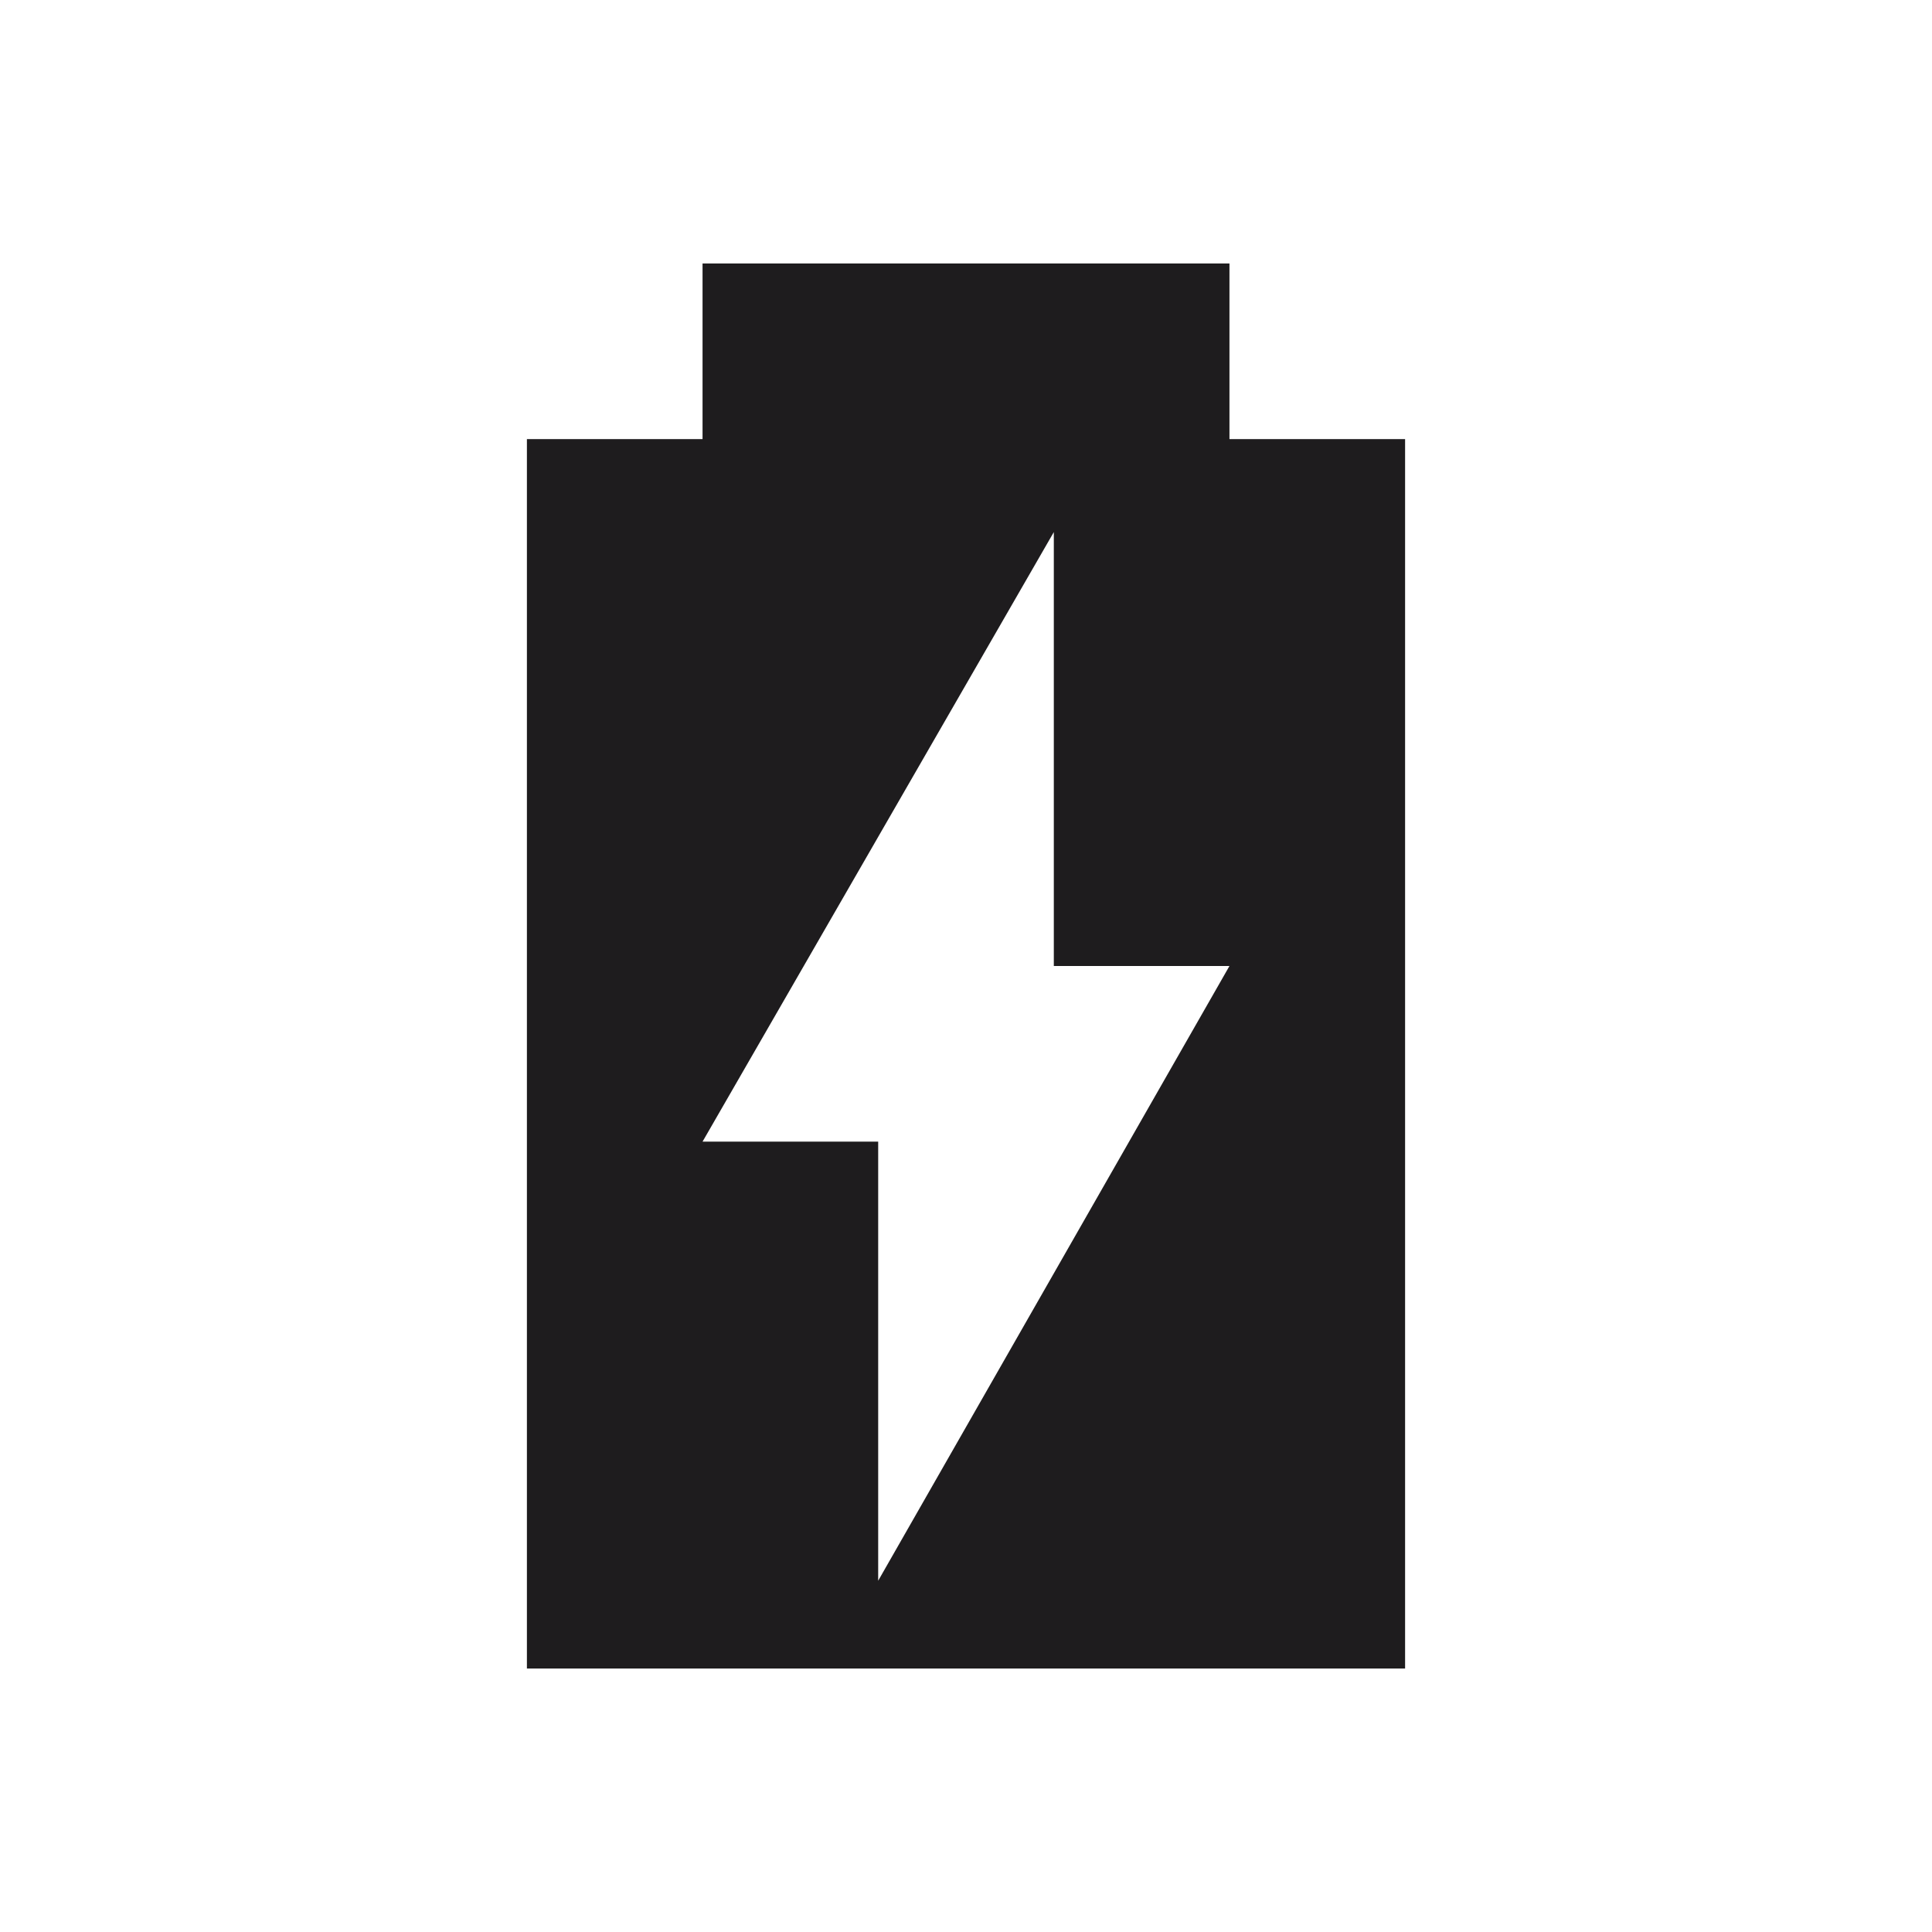 <?xml version="1.0" encoding="UTF-8" standalone="no"?>
<svg
   xmlns:dc="http://purl.org/dc/elements/1.1/"
   xmlns:cc="http://creativecommons.org/ns#"
   xmlns:rdf="http://www.w3.org/1999/02/22-rdf-syntax-ns#"
   xmlns:svg="http://www.w3.org/2000/svg"
   xmlns="http://www.w3.org/2000/svg"
   xmlns:xlink="http://www.w3.org/1999/xlink"
   xmlns:sodipodi="http://sodipodi.sourceforge.net/DTD/sodipodi-0.dtd"
   xmlns:inkscape="http://www.inkscape.org/namespaces/inkscape"
   viewBox="0 0 22 22"
   version="1.1"
   id="svg6"
   sodipodi:docname="battery-100-charging.svg"
   inkscape:version="0.92.3 (2405546, 2018-03-11)">
  <defs
     id="defs10">
    <linearGradient
       id="linearGradient3587-6-5">
      <stop
         offset="0"
         style="stop-color:#000000;stop-opacity:1"
         id="stop3589-9-2" />
      <stop
         offset="1"
         style="stop-color:#363636;stop-opacity:1"
         id="stop3591-7-4" />
    </linearGradient>
    <linearGradient
       gradientTransform="matrix(0,0.781,-0.734,0,28.209,-37.75)"
       gradientUnits="userSpaceOnUse"
       xlink:href="#linearGradient3587-6-5"
       id="linearGradient2390"
       y2="11.648"
       x2="73.987"
       y1="11.648"
       x1="50.926" />
    <linearGradient
       gradientTransform="translate(-2,-1)"
       gradientUnits="userSpaceOnUse"
       xlink:href="#linearGradient3587-6-5"
       id="linearGradient2393"
       y2="21"
       x2="9"
       y1="3"
       x1="9" />
    <linearGradient
       gradientTransform="matrix(0,0.781,-0.762,0,29.874,-36.75)"
       gradientUnits="userSpaceOnUse"
       xlink:href="#linearGradient3587-6-5"
       id="linearGradient3261"
       y2="11.648"
       x2="73.987"
       y1="11.648"
       x1="50.926" />
  </defs>
  <sodipodi:namedview
     pagecolor="#828282"
     bordercolor="#666666"
     borderopacity="1"
     objecttolerance="10"
     gridtolerance="10"
     guidetolerance="10"
     inkscape:pageopacity="0"
     inkscape:pageshadow="2"
     inkscape:window-width="1920"
     inkscape:window-height="1026"
     id="namedview8"
     showgrid="true"
     inkscape:zoom="21.454545"
     inkscape:cx="-8.1311483"
     inkscape:cy="8.9280316"
     inkscape:window-x="0"
     inkscape:window-y="28"
     inkscape:window-maximized="1"
     inkscape:current-layer="svg6">
    <inkscape:grid
       type="xygrid"
       id="grid822" />
  </sodipodi:namedview>
  <path
     style="fill:#1e1c1e;fill-opacity:1;fill-rule:evenodd;stroke:none;stroke-width:2.646px;stroke-linecap:butt;stroke-linejoin:miter;stroke-opacity:1"
     d="M 8 3 L 8 5 L 6 5 L 6 19 L 16 19 L 16 5 L 14 5 L 14 3 L 8 3 z M 12 6.059 L 12 11 L 14 11 L 10 18 L 10 13 L 8 13 L 12 6.059 z "
     id="path925" />
</svg>

